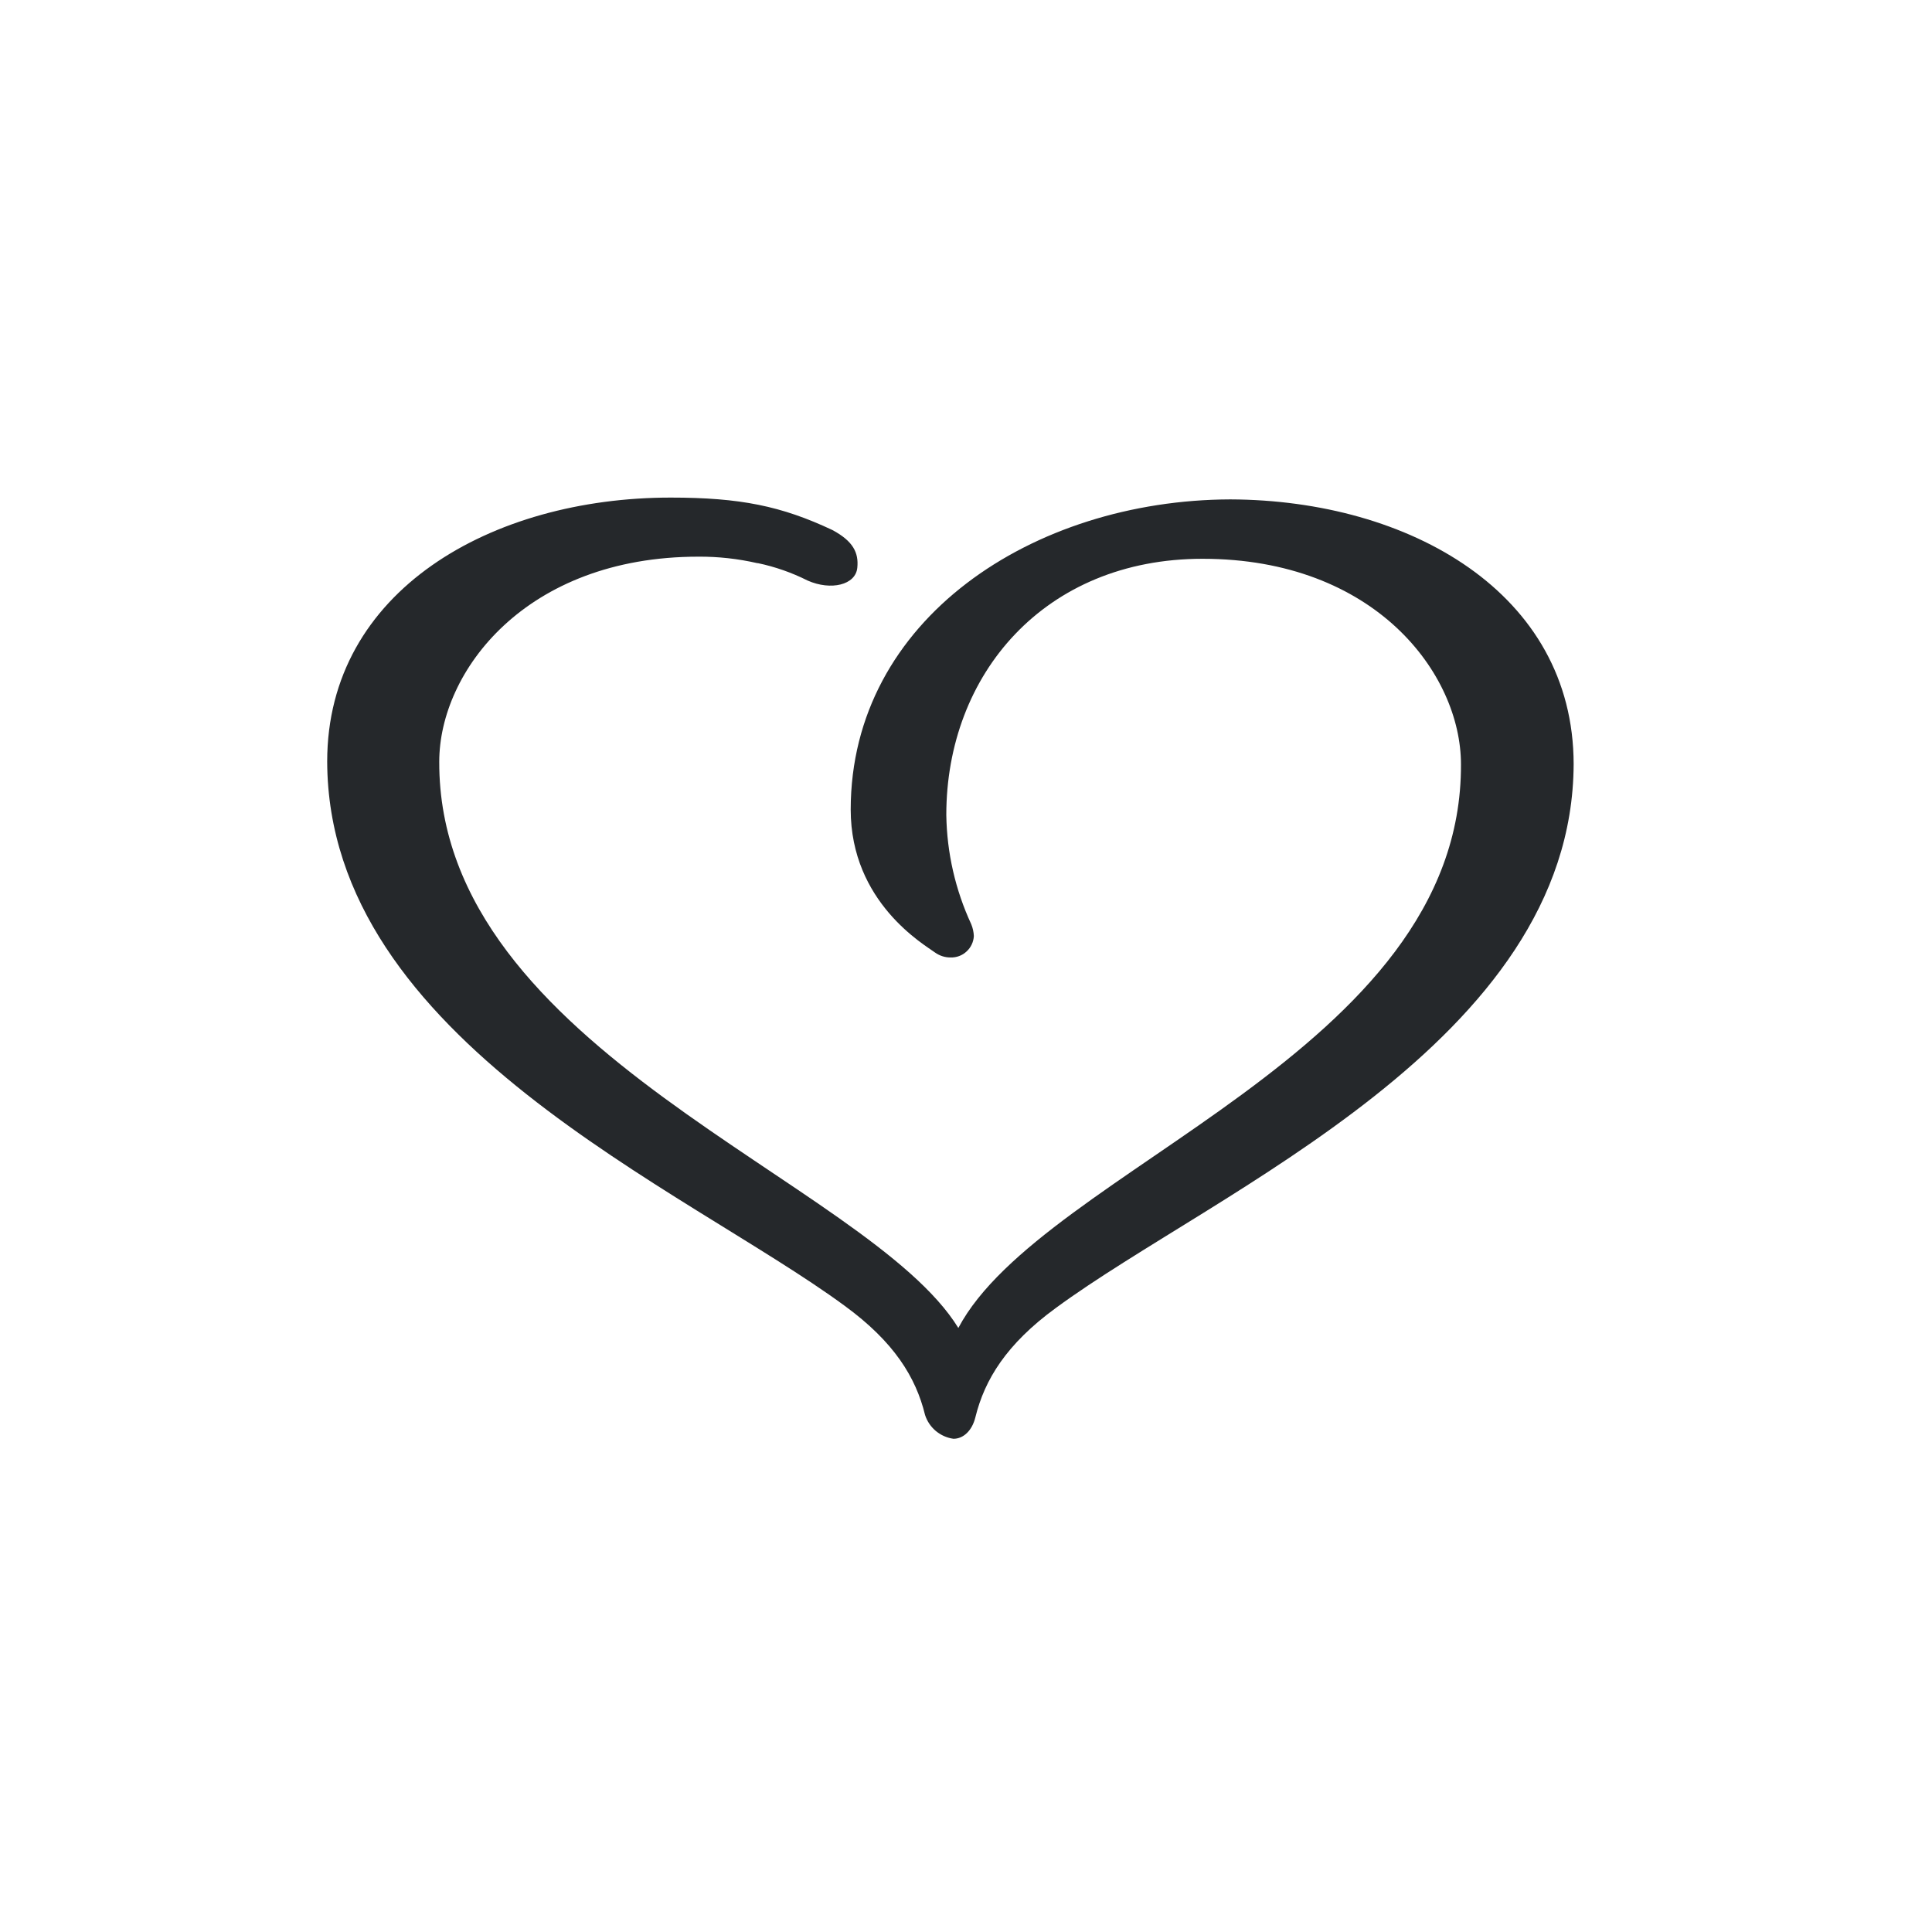 <svg xmlns="http://www.w3.org/2000/svg" fill="none" viewBox="0 0 31 31" height="31" width="31">
<path fill="#25282B" d="M19.741 8.013C16.576 8.023 13.653 9.935 13.65 12.989C13.65 14.482 14.836 15.16 15.005 15.285C15.077 15.336 15.164 15.364 15.252 15.363C15.347 15.366 15.44 15.332 15.509 15.267C15.579 15.203 15.621 15.114 15.626 15.019C15.623 14.954 15.609 14.889 15.584 14.829C15.329 14.279 15.193 13.682 15.184 13.077C15.184 10.819 16.76 8.966 19.295 8.966C22.065 8.966 23.442 10.811 23.442 12.264C23.463 16.899 16.735 18.743 15.377 21.308C13.922 18.942 7.033 16.867 7.048 12.223C7.048 10.774 8.433 8.932 11.207 8.932C11.524 8.93 11.841 8.965 12.151 9.036H12.161C12.437 9.094 12.706 9.188 12.958 9.315C13.333 9.481 13.73 9.386 13.756 9.109C13.78 8.869 13.69 8.684 13.357 8.505C12.54 8.12 11.877 7.984 10.761 7.984C7.889 7.984 5.25 9.477 5.25 12.219C5.262 16.688 10.986 19.065 13.554 20.953C14.344 21.53 14.695 22.097 14.843 22.704C14.875 22.804 14.935 22.893 15.016 22.961C15.097 23.028 15.195 23.072 15.299 23.086C15.457 23.086 15.598 22.957 15.651 22.739C15.8 22.136 16.148 21.567 16.939 20.989C19.507 19.1 25.233 16.723 25.25 12.261C25.247 9.512 22.611 8.023 19.741 8.013Z"></path>
</svg>
